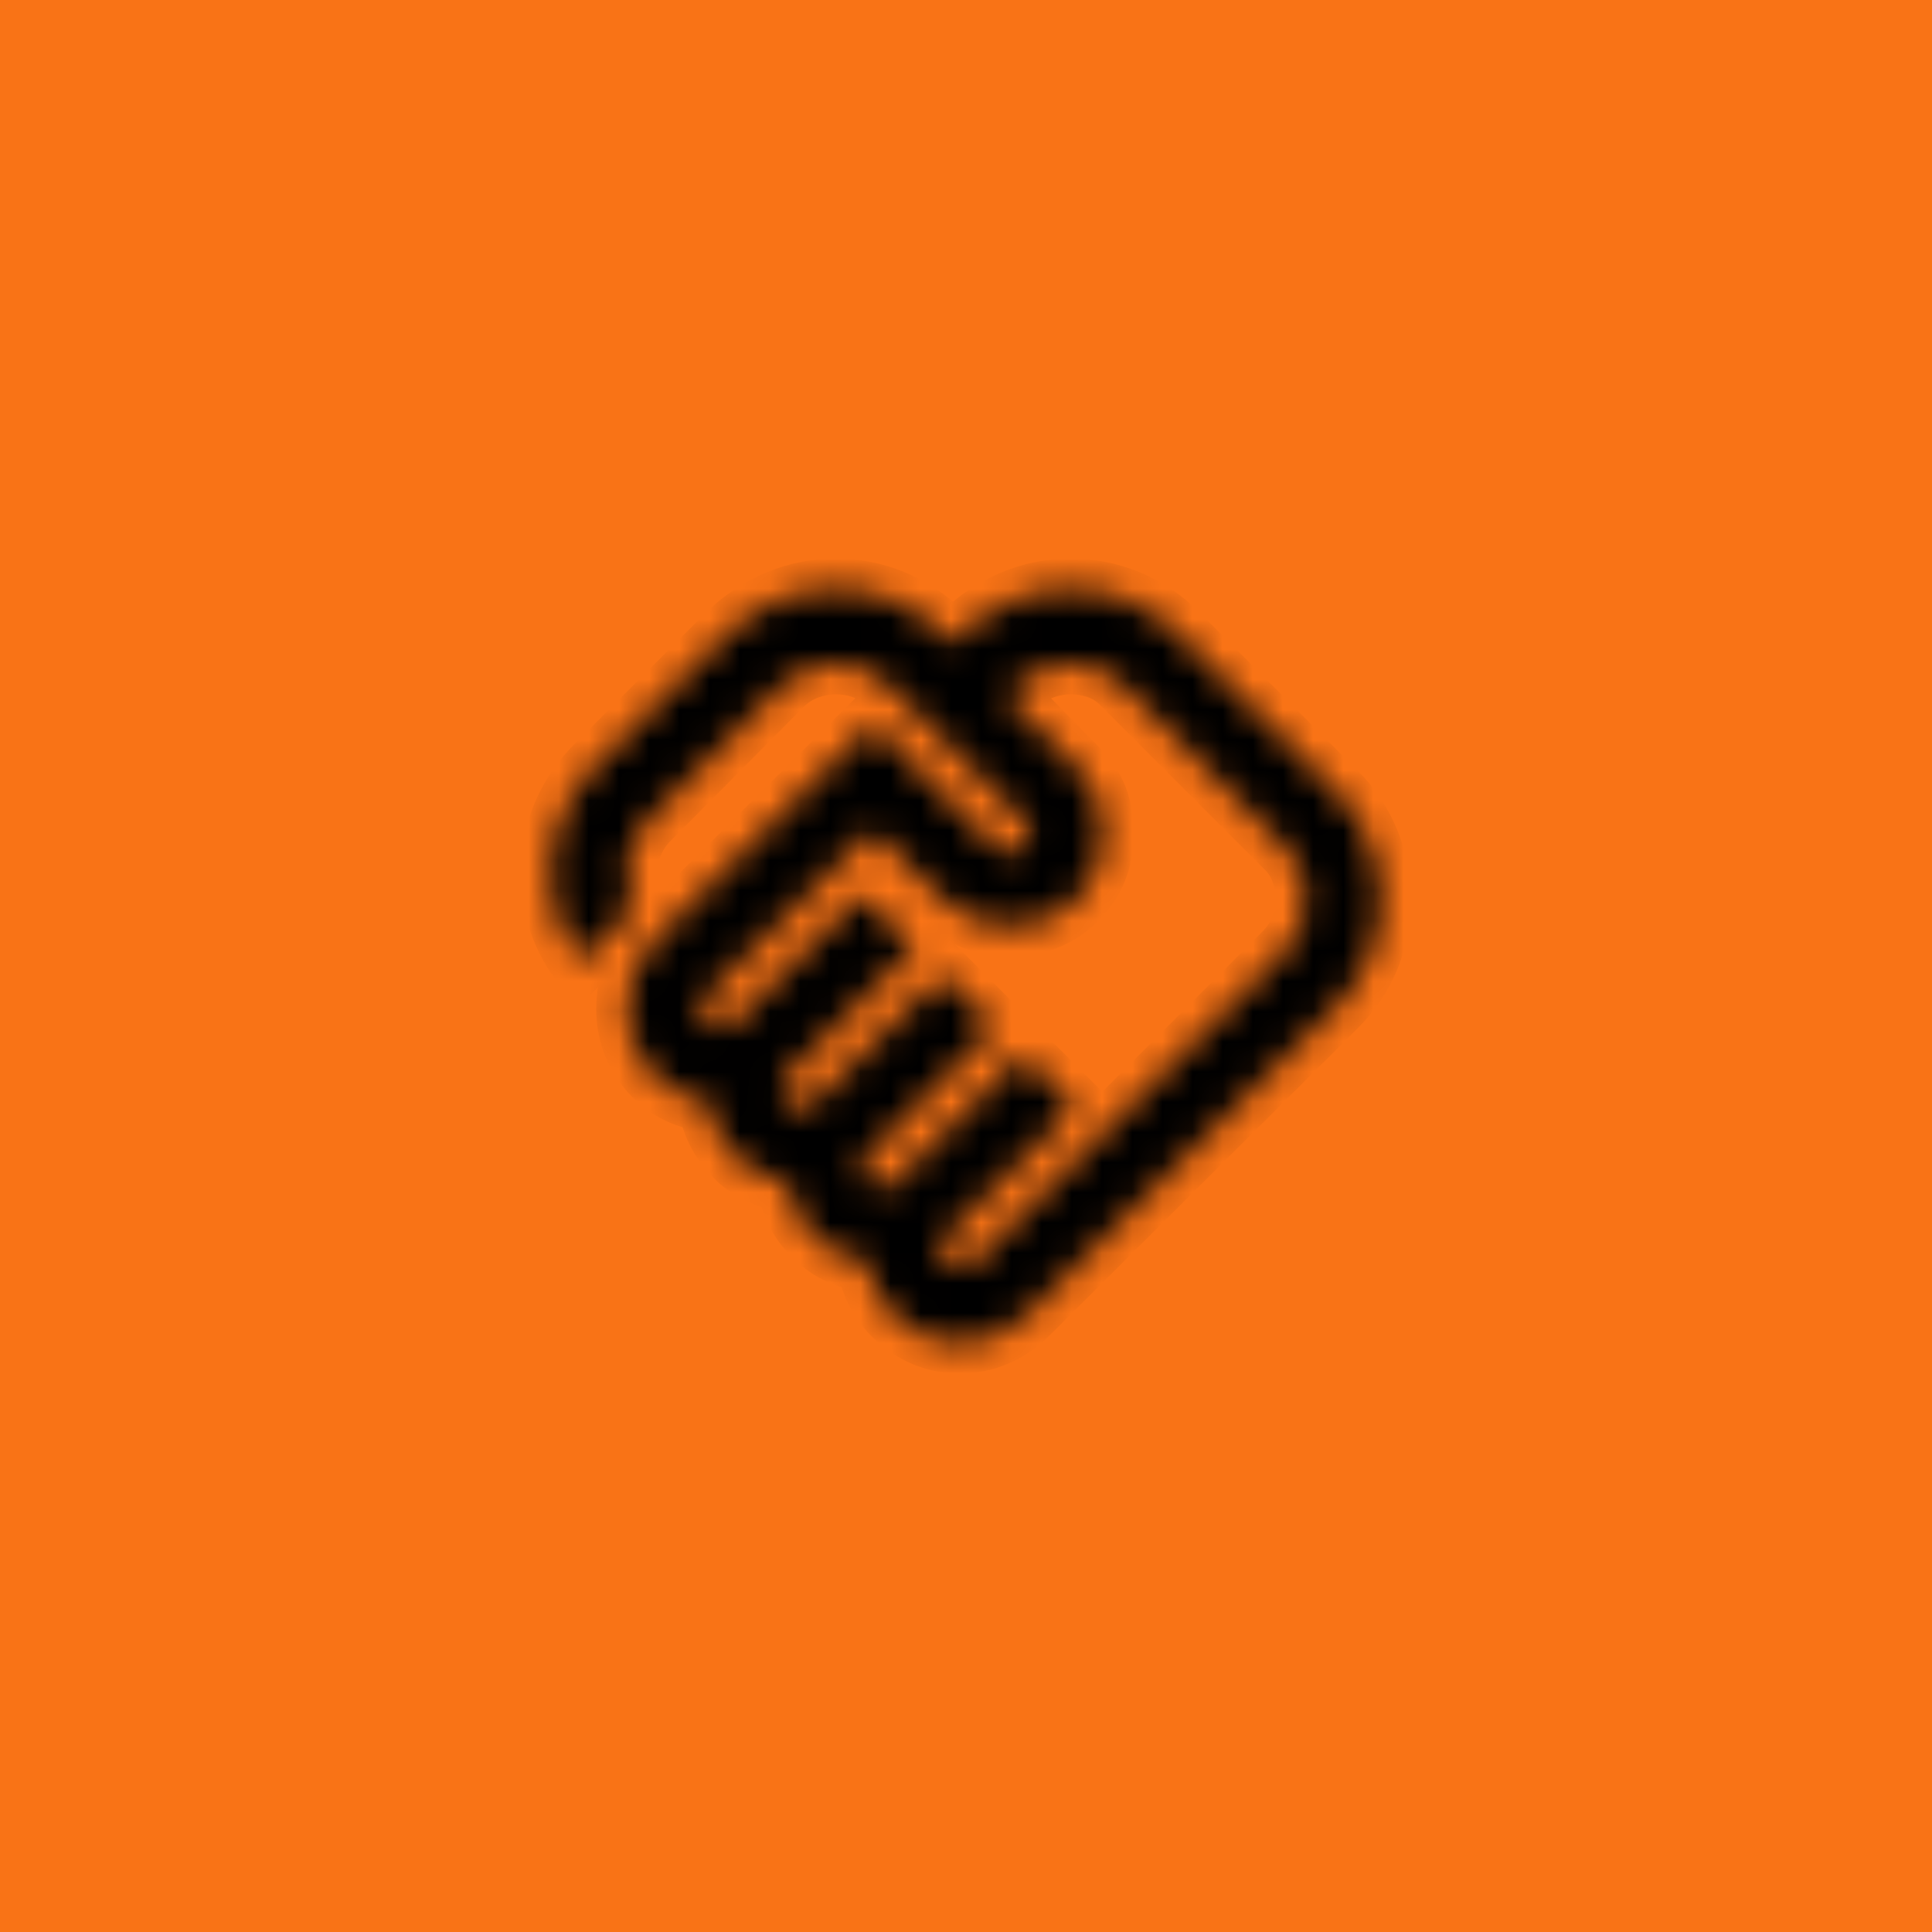 <?xml version="1.0" encoding="utf-8"?>
<svg xmlns="http://www.w3.org/2000/svg" fill="none" height="100%" overflow="visible" preserveAspectRatio="none" style="display: block;" viewBox="0 0 64 64" width="100%">
<g id="Background">
<rect fill="#F97316" height="64" width="64"/>
<g id="material-symbols:handshake-outline">
<g id="Vector">
<mask fill="white" id="path-1-inside-1_0_24">
<path d="M31.844 42C31.927 42 32.01 41.979 32.094 41.938C32.177 41.896 32.24 41.854 32.281 41.812L42.531 31.562C42.781 31.312 42.964 31.031 43.079 30.719C43.194 30.406 43.251 30.094 43.25 29.781C43.25 29.448 43.193 29.13 43.079 28.828C42.965 28.525 42.782 28.26 42.531 28.031L37.219 22.719C36.99 22.469 36.724 22.287 36.421 22.172C36.119 22.058 35.802 22.001 35.47 22C35.157 22 34.845 22.058 34.532 22.172C34.22 22.288 33.939 22.47 33.689 22.719L33.345 23.062L35.657 25.406C35.97 25.698 36.199 26.031 36.345 26.406C36.491 26.781 36.564 27.177 36.564 27.594C36.564 28.469 36.267 29.203 35.674 29.797C35.08 30.392 34.346 30.688 33.47 30.688C33.053 30.688 32.653 30.615 32.267 30.469C31.883 30.323 31.544 30.104 31.251 29.812L28.906 27.5L23.438 32.969C23.375 33.031 23.328 33.099 23.297 33.172C23.267 33.246 23.251 33.324 23.25 33.406C23.25 33.573 23.312 33.724 23.438 33.86C23.562 33.996 23.708 34.063 23.875 34.062C23.958 34.062 24.042 34.042 24.125 34C24.208 33.958 24.271 33.917 24.312 33.875L28.562 29.625L30.312 31.375L26.094 35.625C26.031 35.688 25.985 35.755 25.954 35.829C25.923 35.902 25.907 35.98 25.906 36.062C25.906 36.229 25.969 36.375 26.094 36.5C26.219 36.625 26.365 36.688 26.531 36.688C26.615 36.688 26.698 36.667 26.781 36.625C26.865 36.583 26.927 36.542 26.969 36.5L31.219 32.281L32.969 34.031L28.75 38.281C28.688 38.323 28.641 38.385 28.61 38.469C28.579 38.552 28.563 38.635 28.562 38.719C28.562 38.885 28.625 39.031 28.75 39.156C28.875 39.281 29.021 39.344 29.188 39.344C29.271 39.344 29.349 39.328 29.422 39.296C29.496 39.265 29.563 39.218 29.625 39.156L33.875 34.938L35.625 36.688L31.375 40.938C31.312 41 31.266 41.068 31.235 41.14C31.204 41.212 31.188 41.291 31.188 41.375C31.188 41.542 31.255 41.688 31.391 41.812C31.527 41.938 31.678 42 31.844 42ZM31.812 44.5C31.042 44.5 30.36 44.245 29.766 43.735C29.173 43.225 28.824 42.584 28.719 41.812C28.01 41.708 27.417 41.417 26.938 40.938C26.458 40.458 26.167 39.865 26.062 39.156C25.354 39.052 24.766 38.755 24.297 38.266C23.829 37.777 23.543 37.188 23.438 36.5C22.646 36.396 22 36.052 21.5 35.469C21 34.885 20.75 34.198 20.75 33.406C20.75 32.99 20.828 32.589 20.985 32.204C21.142 31.819 21.365 31.48 21.656 31.188L28.906 23.969L33 28.062C33.042 28.125 33.104 28.172 33.188 28.204C33.271 28.235 33.354 28.251 33.438 28.25C33.625 28.25 33.781 28.193 33.906 28.079C34.031 27.965 34.094 27.813 34.094 27.625C34.094 27.542 34.078 27.458 34.046 27.375C34.015 27.292 33.968 27.229 33.906 27.188L29.438 22.719C29.208 22.469 28.943 22.287 28.641 22.172C28.34 22.058 28.022 22.001 27.688 22C27.375 22 27.062 22.058 26.75 22.172C26.438 22.288 26.156 22.47 25.906 22.719L21.5 27.156C21.312 27.344 21.156 27.562 21.031 27.812C20.906 28.062 20.823 28.312 20.781 28.562C20.74 28.812 20.74 29.068 20.781 29.329C20.823 29.59 20.906 29.834 21.031 30.062L19.219 31.875C18.865 31.396 18.604 30.87 18.438 30.297C18.271 29.725 18.208 29.147 18.25 28.562C18.292 27.978 18.438 27.411 18.688 26.86C18.938 26.309 19.281 25.814 19.719 25.375L24.125 20.969C24.625 20.49 25.183 20.125 25.797 19.875C26.413 19.625 27.043 19.5 27.688 19.5C28.332 19.5 28.963 19.625 29.579 19.875C30.195 20.125 30.741 20.49 31.219 20.969L31.562 21.312L31.906 20.969C32.406 20.49 32.964 20.125 33.579 19.875C34.194 19.625 34.824 19.5 35.469 19.5C36.114 19.5 36.744 19.625 37.36 19.875C37.976 20.125 38.523 20.49 39 20.969L44.281 26.25C44.76 26.729 45.125 27.281 45.375 27.906C45.625 28.531 45.75 29.167 45.75 29.812C45.75 30.458 45.625 31.089 45.375 31.704C45.125 32.319 44.76 32.865 44.281 33.344L34.031 43.562C33.74 43.854 33.401 44.083 33.016 44.25C32.631 44.417 32.23 44.5 31.812 44.5Z"/>
</mask>
<path d="M31.844 42C31.927 42 32.01 41.979 32.094 41.938C32.177 41.896 32.24 41.854 32.281 41.812L42.531 31.562C42.781 31.312 42.964 31.031 43.079 30.719C43.194 30.406 43.251 30.094 43.25 29.781C43.25 29.448 43.193 29.13 43.079 28.828C42.965 28.525 42.782 28.26 42.531 28.031L37.219 22.719C36.99 22.469 36.724 22.287 36.421 22.172C36.119 22.058 35.802 22.001 35.47 22C35.157 22 34.845 22.058 34.532 22.172C34.22 22.288 33.939 22.47 33.689 22.719L33.345 23.062L35.657 25.406C35.97 25.698 36.199 26.031 36.345 26.406C36.491 26.781 36.564 27.177 36.564 27.594C36.564 28.469 36.267 29.203 35.674 29.797C35.08 30.392 34.346 30.688 33.47 30.688C33.053 30.688 32.653 30.615 32.267 30.469C31.883 30.323 31.544 30.104 31.251 29.812L28.906 27.5L23.438 32.969C23.375 33.031 23.328 33.099 23.297 33.172C23.267 33.246 23.251 33.324 23.25 33.406C23.25 33.573 23.312 33.724 23.438 33.86C23.562 33.996 23.708 34.063 23.875 34.062C23.958 34.062 24.042 34.042 24.125 34C24.208 33.958 24.271 33.917 24.312 33.875L28.562 29.625L30.312 31.375L26.094 35.625C26.031 35.688 25.985 35.755 25.954 35.829C25.923 35.902 25.907 35.98 25.906 36.062C25.906 36.229 25.969 36.375 26.094 36.5C26.219 36.625 26.365 36.688 26.531 36.688C26.615 36.688 26.698 36.667 26.781 36.625C26.865 36.583 26.927 36.542 26.969 36.5L31.219 32.281L32.969 34.031L28.75 38.281C28.688 38.323 28.641 38.385 28.61 38.469C28.579 38.552 28.563 38.635 28.562 38.719C28.562 38.885 28.625 39.031 28.75 39.156C28.875 39.281 29.021 39.344 29.188 39.344C29.271 39.344 29.349 39.328 29.422 39.296C29.496 39.265 29.563 39.218 29.625 39.156L33.875 34.938L35.625 36.688L31.375 40.938C31.312 41 31.266 41.068 31.235 41.14C31.204 41.212 31.188 41.291 31.188 41.375C31.188 41.542 31.255 41.688 31.391 41.812C31.527 41.938 31.678 42 31.844 42ZM31.812 44.5C31.042 44.5 30.36 44.245 29.766 43.735C29.173 43.225 28.824 42.584 28.719 41.812C28.01 41.708 27.417 41.417 26.938 40.938C26.458 40.458 26.167 39.865 26.062 39.156C25.354 39.052 24.766 38.755 24.297 38.266C23.829 37.777 23.543 37.188 23.438 36.5C22.646 36.396 22 36.052 21.5 35.469C21 34.885 20.75 34.198 20.75 33.406C20.75 32.99 20.828 32.589 20.985 32.204C21.142 31.819 21.365 31.48 21.656 31.188L28.906 23.969L33 28.062C33.042 28.125 33.104 28.172 33.188 28.204C33.271 28.235 33.354 28.251 33.438 28.25C33.625 28.25 33.781 28.193 33.906 28.079C34.031 27.965 34.094 27.813 34.094 27.625C34.094 27.542 34.078 27.458 34.046 27.375C34.015 27.292 33.968 27.229 33.906 27.188L29.438 22.719C29.208 22.469 28.943 22.287 28.641 22.172C28.34 22.058 28.022 22.001 27.688 22C27.375 22 27.062 22.058 26.75 22.172C26.438 22.288 26.156 22.47 25.906 22.719L21.5 27.156C21.312 27.344 21.156 27.562 21.031 27.812C20.906 28.062 20.823 28.312 20.781 28.562C20.74 28.812 20.74 29.068 20.781 29.329C20.823 29.59 20.906 29.834 21.031 30.062L19.219 31.875C18.865 31.396 18.604 30.87 18.438 30.297C18.271 29.725 18.208 29.147 18.25 28.562C18.292 27.978 18.438 27.411 18.688 26.86C18.938 26.309 19.281 25.814 19.719 25.375L24.125 20.969C24.625 20.49 25.183 20.125 25.797 19.875C26.413 19.625 27.043 19.5 27.688 19.5C28.332 19.5 28.963 19.625 29.579 19.875C30.195 20.125 30.741 20.49 31.219 20.969L31.562 21.312L31.906 20.969C32.406 20.49 32.964 20.125 33.579 19.875C34.194 19.625 34.824 19.5 35.469 19.5C36.114 19.5 36.744 19.625 37.36 19.875C37.976 20.125 38.523 20.49 39 20.969L44.281 26.25C44.76 26.729 45.125 27.281 45.375 27.906C45.625 28.531 45.75 29.167 45.75 29.812C45.75 30.458 45.625 31.089 45.375 31.704C45.125 32.319 44.76 32.865 44.281 33.344L34.031 43.562C33.74 43.854 33.401 44.083 33.016 44.25C32.631 44.417 32.23 44.5 31.812 44.5Z" fill="black" mask="url(#path-1-inside-1_0_24)" stroke="black" stroke-width="2"/>
</g>
</g>
</g>
</svg>